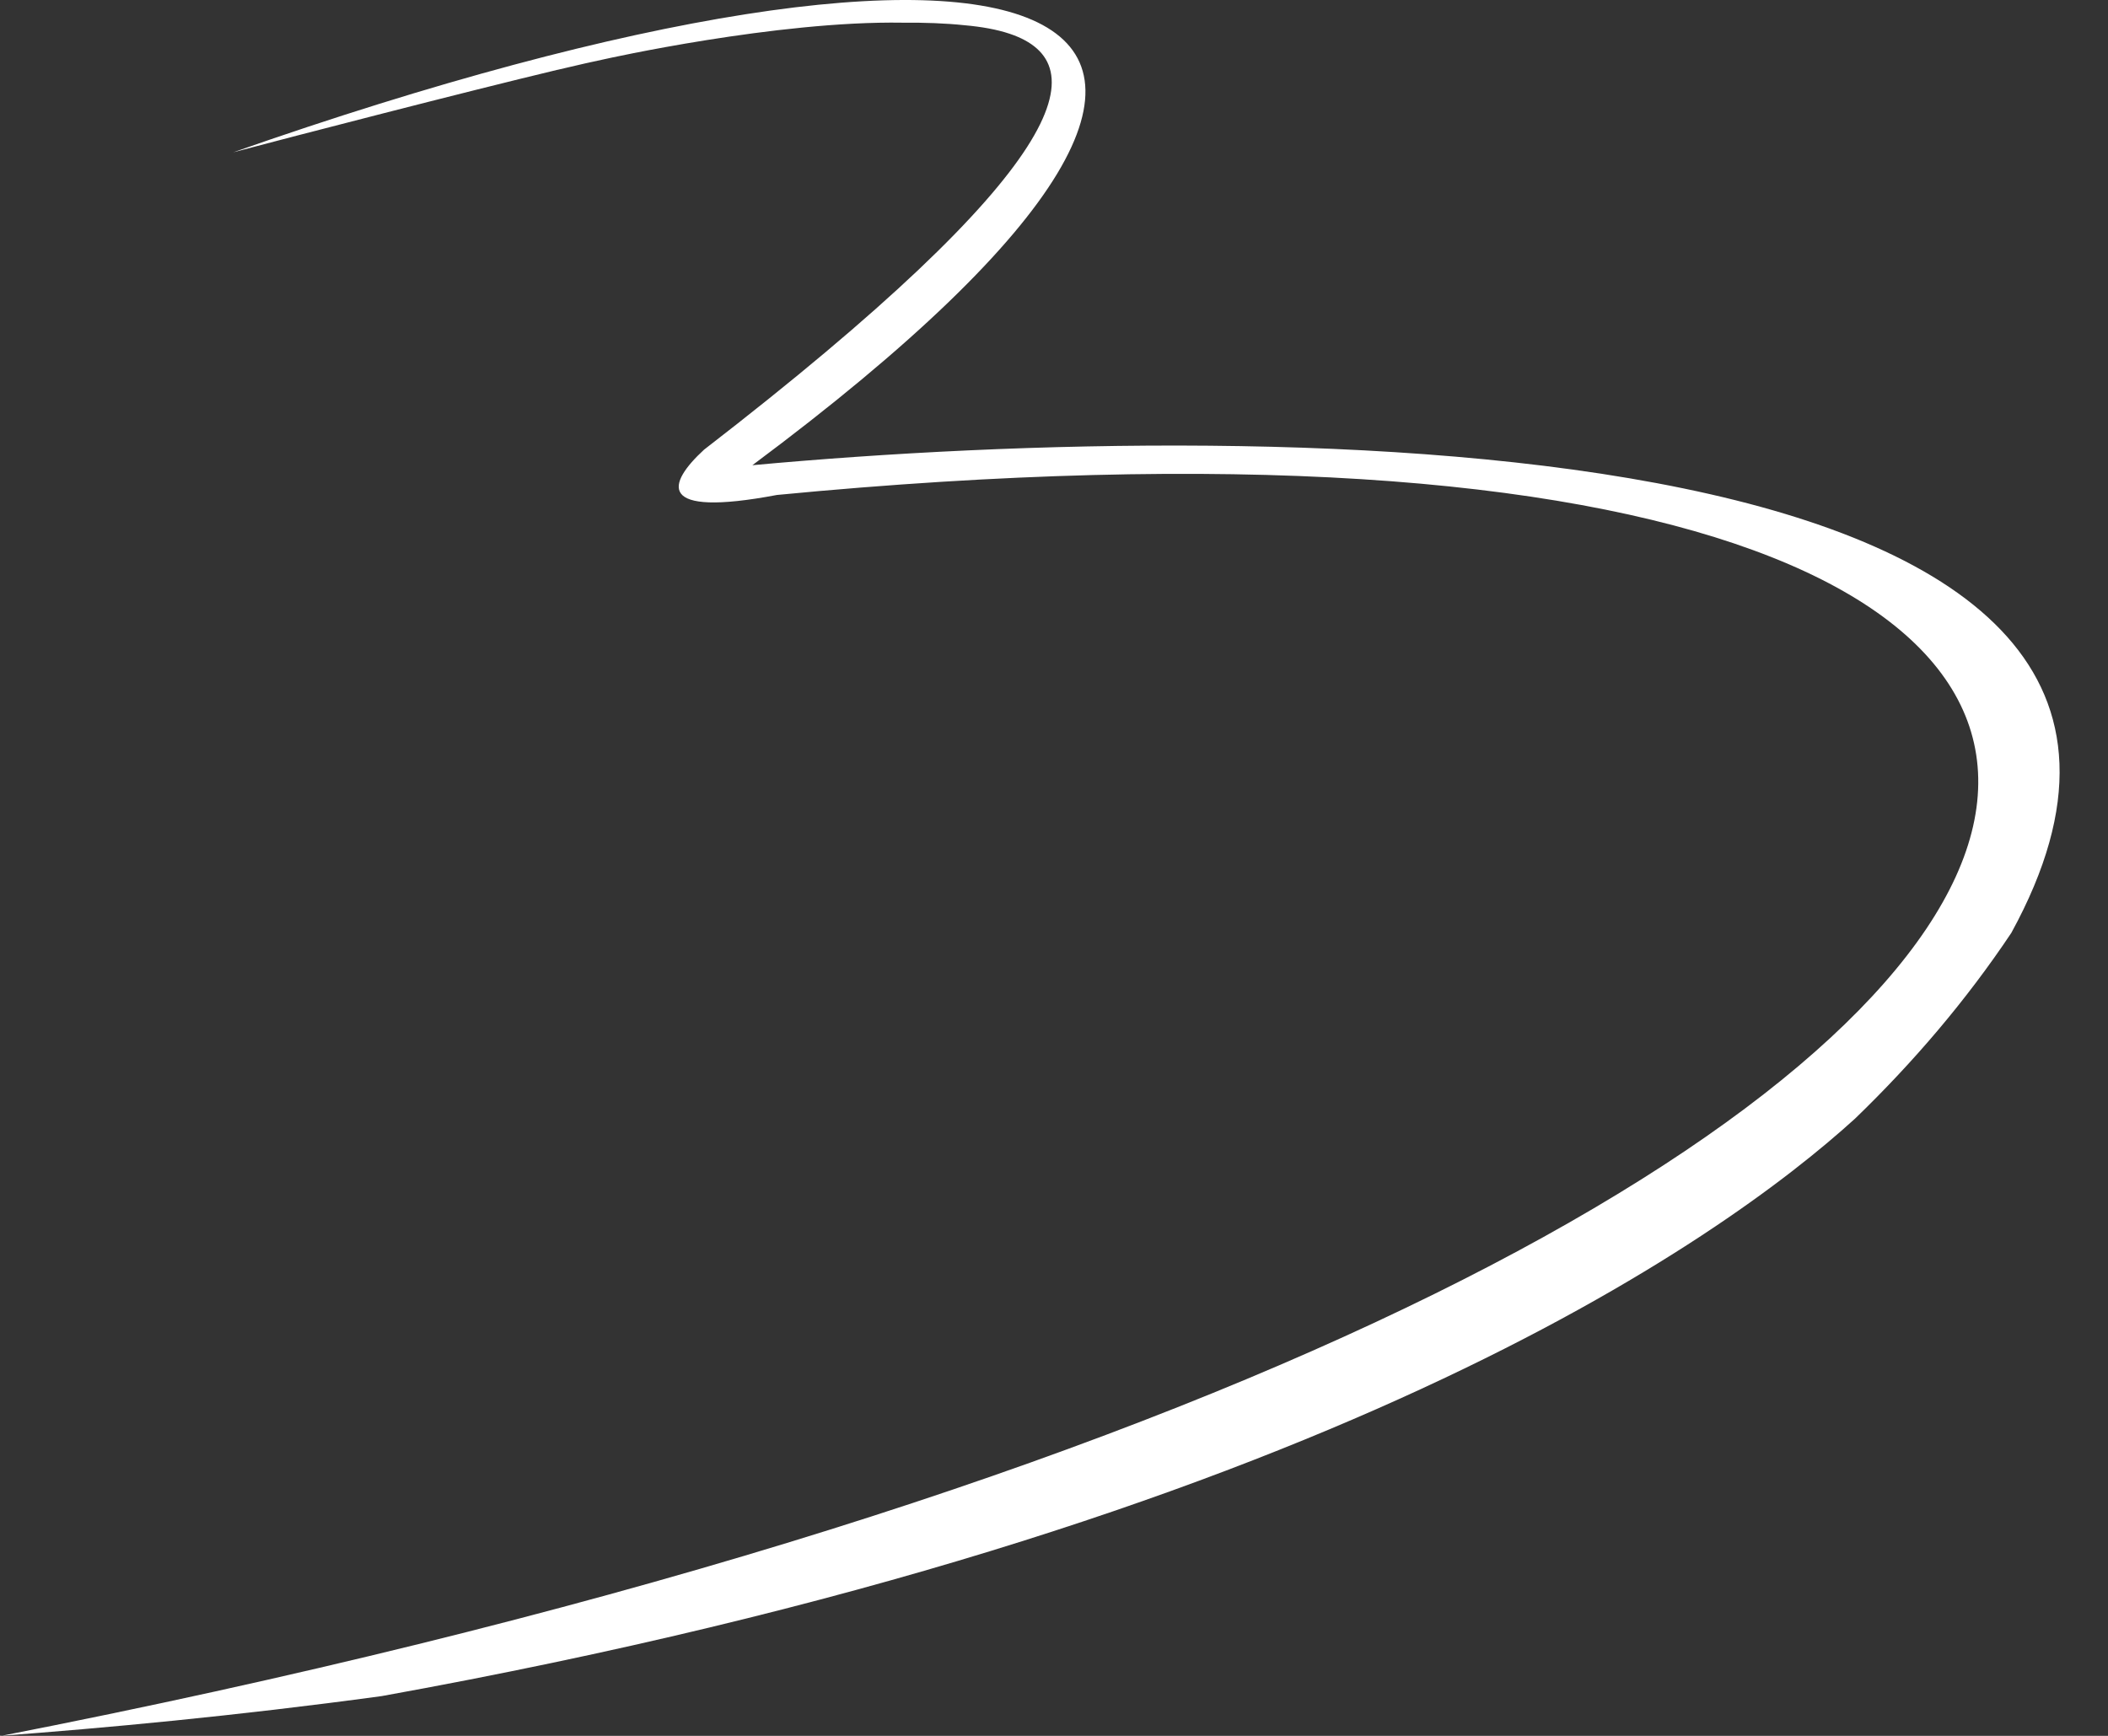<?xml version="1.0" encoding="utf-8"?>
<svg xmlns="http://www.w3.org/2000/svg" fill="none" height="100%" overflow="visible" preserveAspectRatio="none" style="display: block;" viewBox="0 0 34 28" width="100%">
<rect x="0" y="0" width="34" height="28" fill="#333333" stroke="none"/>
<path d="M0.002 28C1.656 27.876 3.779 27.683 6.16 27.358C21.327 24.62 27.788 19.984 29.921 18.043C30.864 17.132 31.713 16.137 32.44 15.049C36.978 6.77 20.586 6.724 12.135 7.504C22.555 -0.255 16.769 -2.104 3.761 2.457C4.744 2.196 7.514 1.479 8.991 1.126C8.991 1.126 8.991 1.126 8.994 1.126C9.323 1.048 9.588 0.988 9.753 0.954C9.753 0.954 12.528 0.332 14.56 0.366C14.915 0.363 15.252 0.375 15.556 0.407C15.831 0.431 16.078 0.475 16.286 0.545C17.71 1.024 17.253 2.7 11.355 7.254C10.765 7.797 10.563 8.356 12.531 7.984C41.778 5.165 38.164 20.549 0 28.004L0.002 28Z" fill="white" id="Vector"/>
</svg>